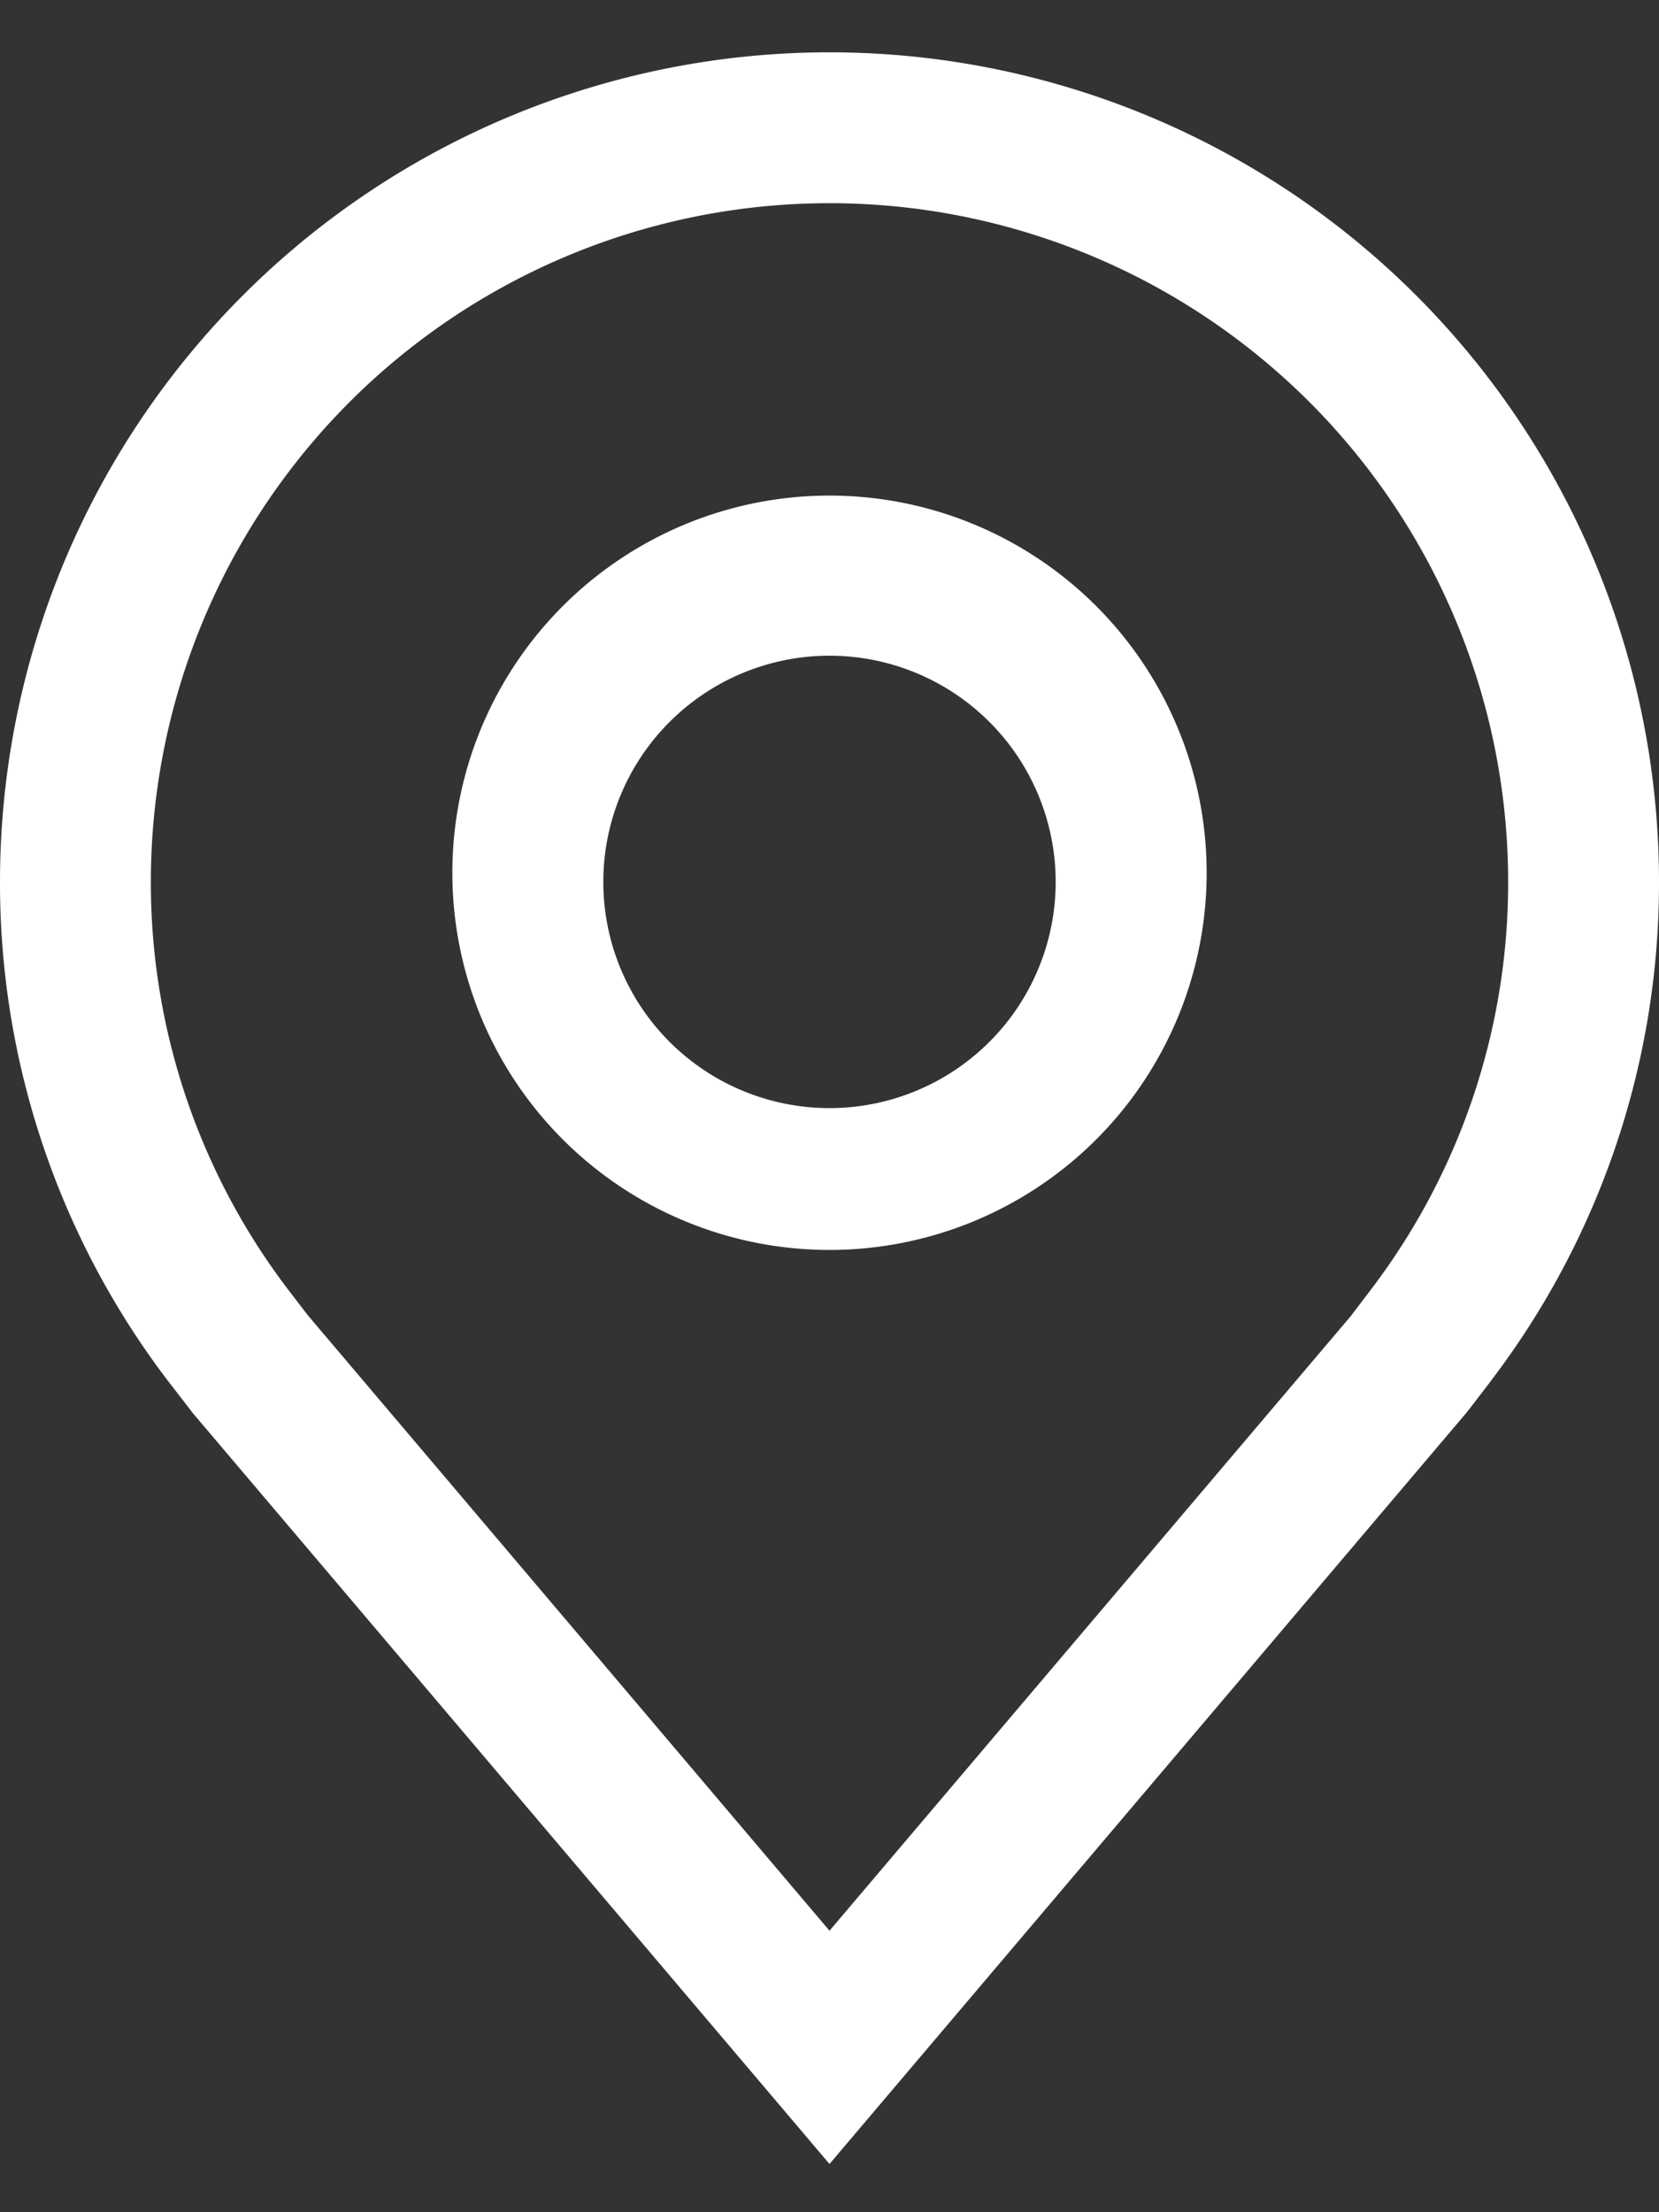 <svg xmlns="http://www.w3.org/2000/svg" width="15" height="20" viewBox="0 0 15 20"><rect x="0" y="0" width="15" height="20" fill="#333333" stroke="none"/><g><g><g><path fill="#fff" d="M9.545 7.973a2.045 2.045 0 1 1-4.09 0 2.045 2.045 0 0 1 4.09 0zm1.364 0a3.41 3.41 0 1 0-6.818 0 3.41 3.41 0 0 0 6.818 0z"/></g><g><path fill="#fff" d="M2.6 11.652a6.072 6.072 0 0 1-1.236-3.679 6.136 6.136 0 1 1 12.272 0 6.069 6.069 0 0 1-1.234 3.677l-.19.25L7.5 17.455l-4.705-5.55c-.037-.045-.195-.254-.196-.254zm10.654 1.126c.03-.036.235-.305.235-.305v-.001A7.421 7.421 0 0 0 15 7.973a7.5 7.5 0 0 0-15 0 7.424 7.424 0 0 0 1.51 4.5l.238.308L7.5 19.564z"/></g></g></g></svg>